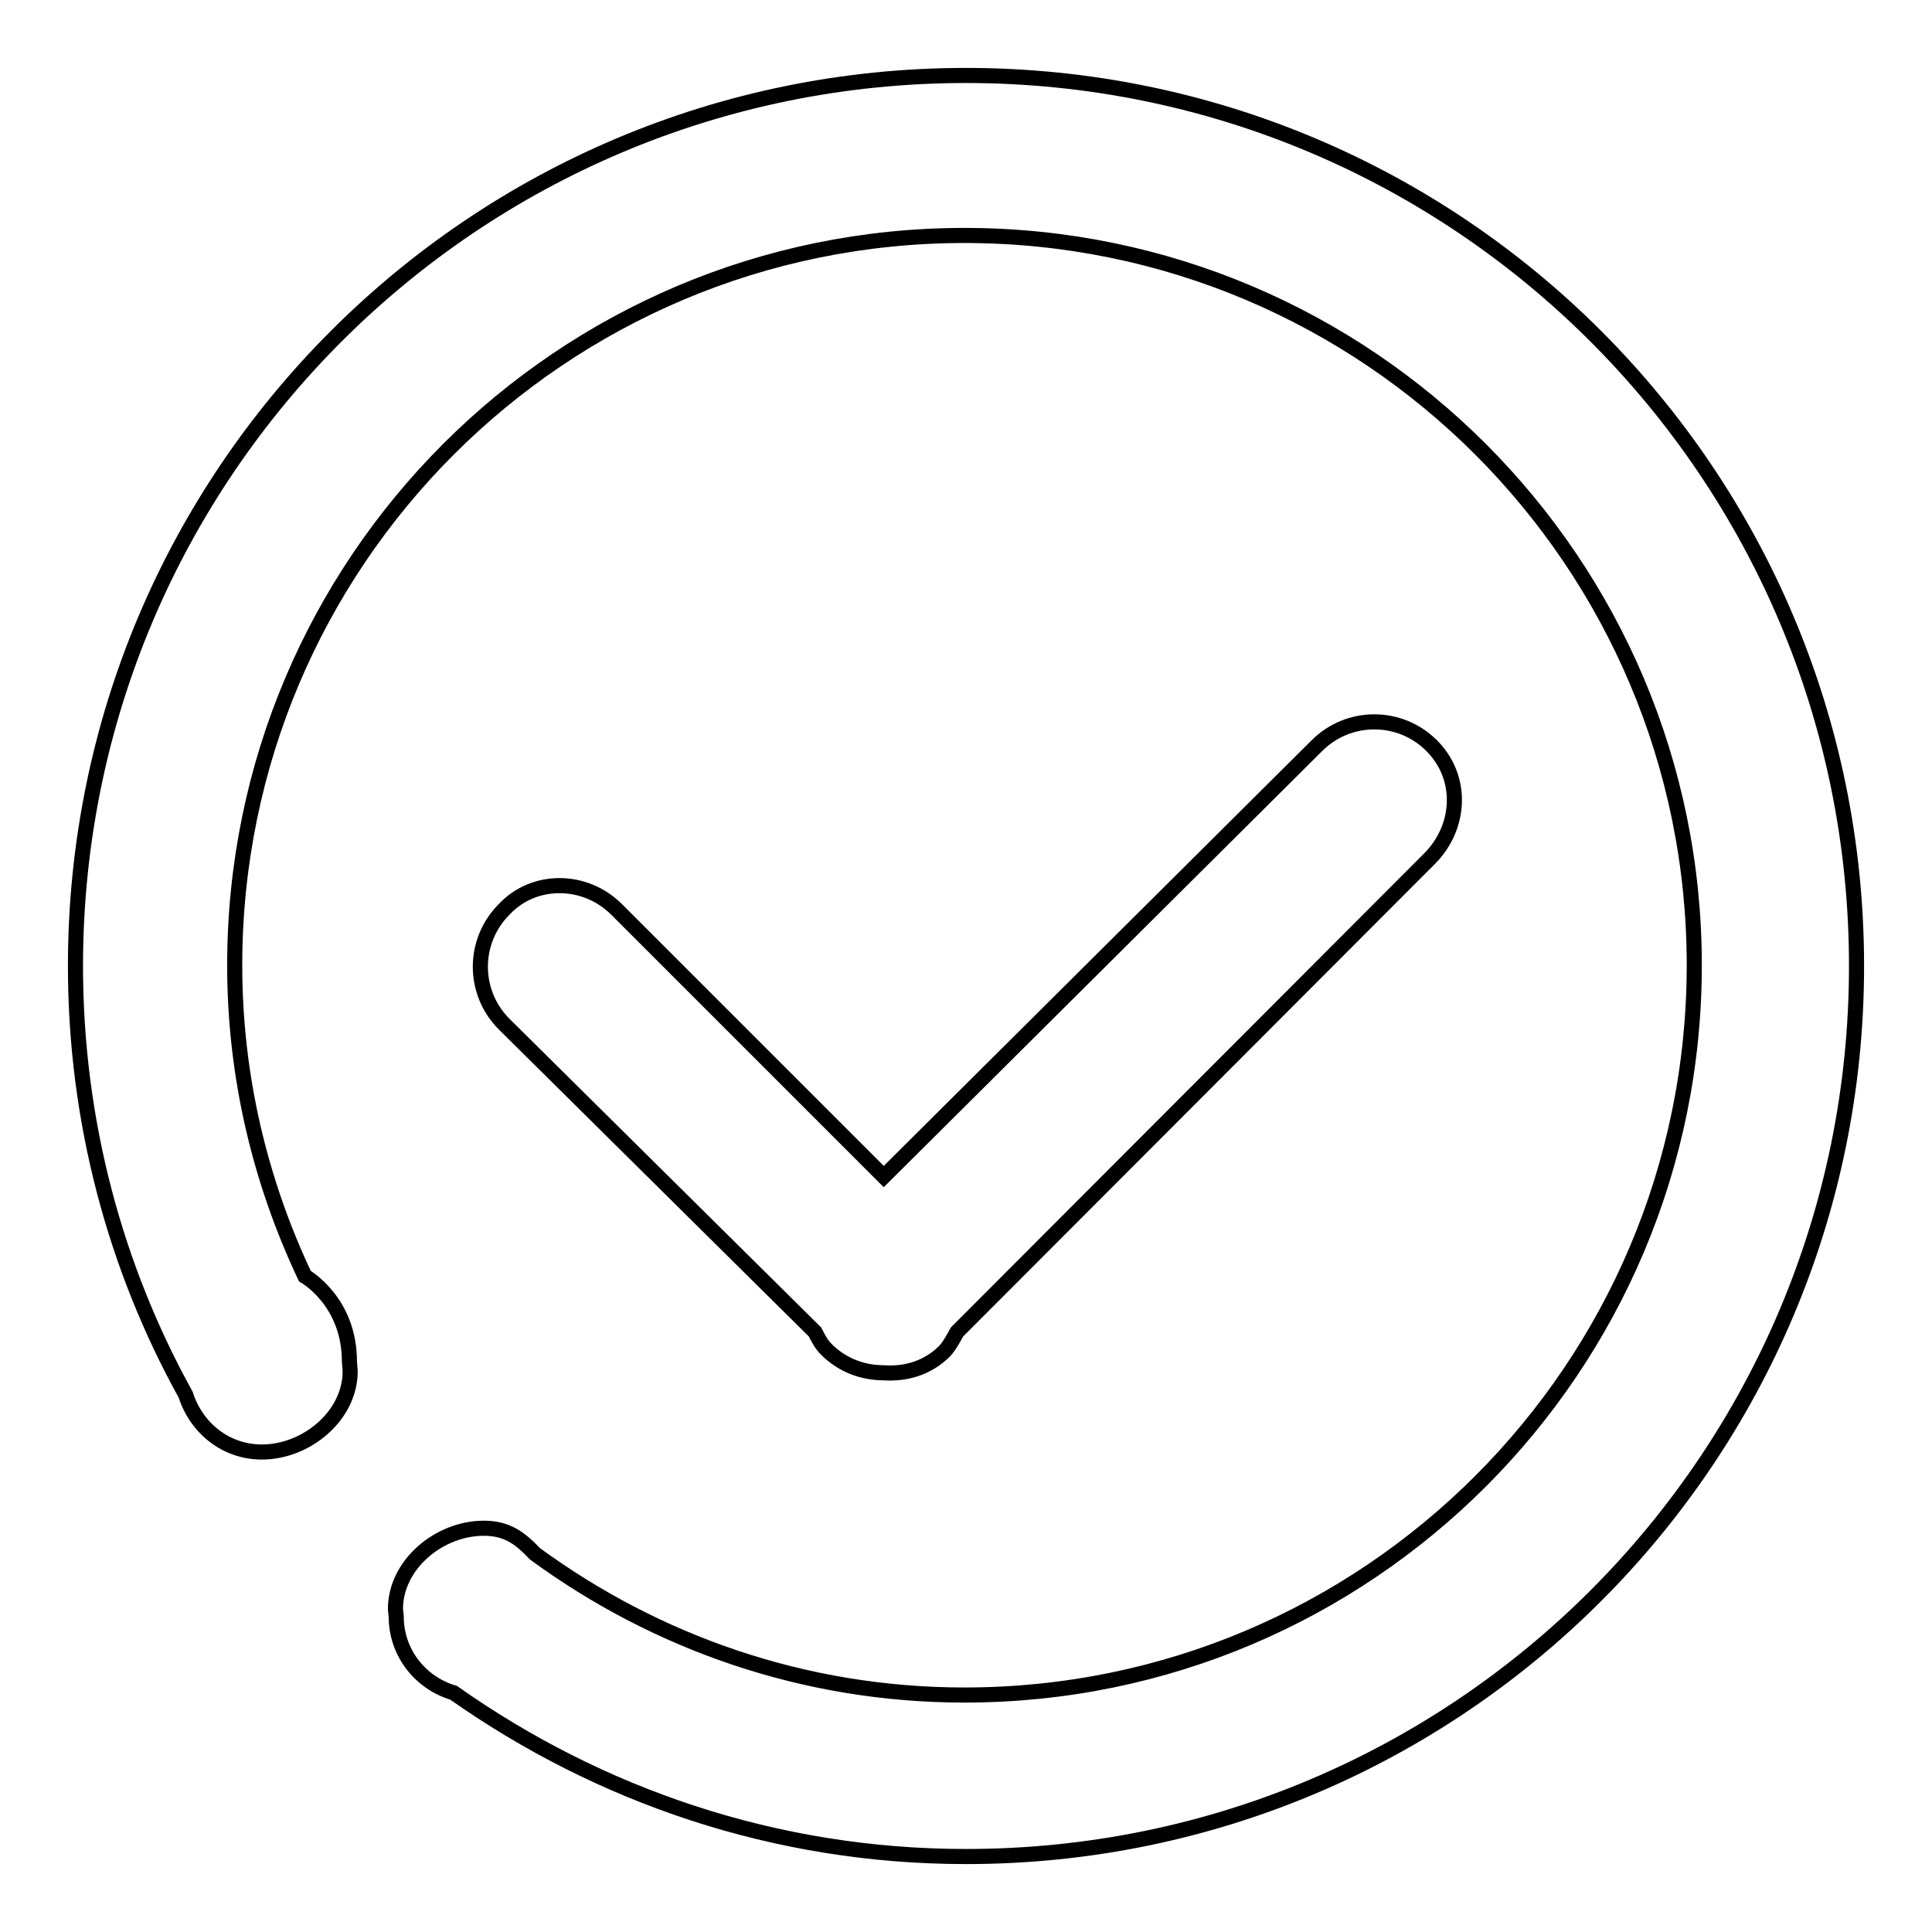 <?xml version="1.0" encoding="utf-8"?>
<!-- Svg Vector Icons : http://www.onlinewebfonts.com/icon -->
<!DOCTYPE svg PUBLIC "-//W3C//DTD SVG 1.1//EN" "http://www.w3.org/Graphics/SVG/1.1/DTD/svg11.dtd">
<svg version="1.1" xmlns="http://www.w3.org/2000/svg" xmlns:xlink="http://www.w3.org/1999/xlink" x="0px" y="0px" viewBox="0 0 256 256" enable-background="new 0 0 256 256" xml:space="preserve">
<g><g><path stroke-width="2" fill-opacity="0" stroke="#000000"  d="M81.7,120.5l35.4,35.4l57.4-57.1c4.2-4.2,11-4.2,15.2,0s3.9,10.7-0.2,14.9l-62.7,62.8c-0.5,0.9-0.9,1.7-1.6,2.5c-2.3,2.3-5.2,3.1-8.1,2.9c-2.8,0-5.5-1-7.6-3.1c-0.7-0.7-1.1-1.5-1.5-2.3l-41.2-40.8c-4.2-4.2-4.2-11,0-15.2C70.7,116.3,77.5,116.3,81.7,120.5L81.7,120.5L81.7,120.5z M128,246c-25.3,0-48.6-8.1-67.9-21.7c-4.4-1.3-7.6-5.3-7.6-10.1l-0.1-1c0-5.9,5.8-10.7,11.7-10.7c3.1,0,4.8,1.3,6.8,3.4c16,11.7,35.6,18.7,56.9,18.7c53.4,0,96.7-43.3,96.7-96.7c0-53.4-43.3-96.7-96.7-96.7c-53.4,0-96.7,43.3-96.7,96.7c0,14.8,3.4,28.7,9.3,41.2c0,0,5.9,3.3,5.9,11.3l0.1,1.3c0,5.9-5.8,10.7-11.7,10.7c-4.8,0-8.7-3.2-10.1-7.6l0,0C15.3,168,10,148.6,10,128C10,62.8,62.8,10,128,10c65.2,0,118,52.8,118,118C246,193.2,193.2,246,128,246L128,246L128,246z"/></g></g>
</svg>